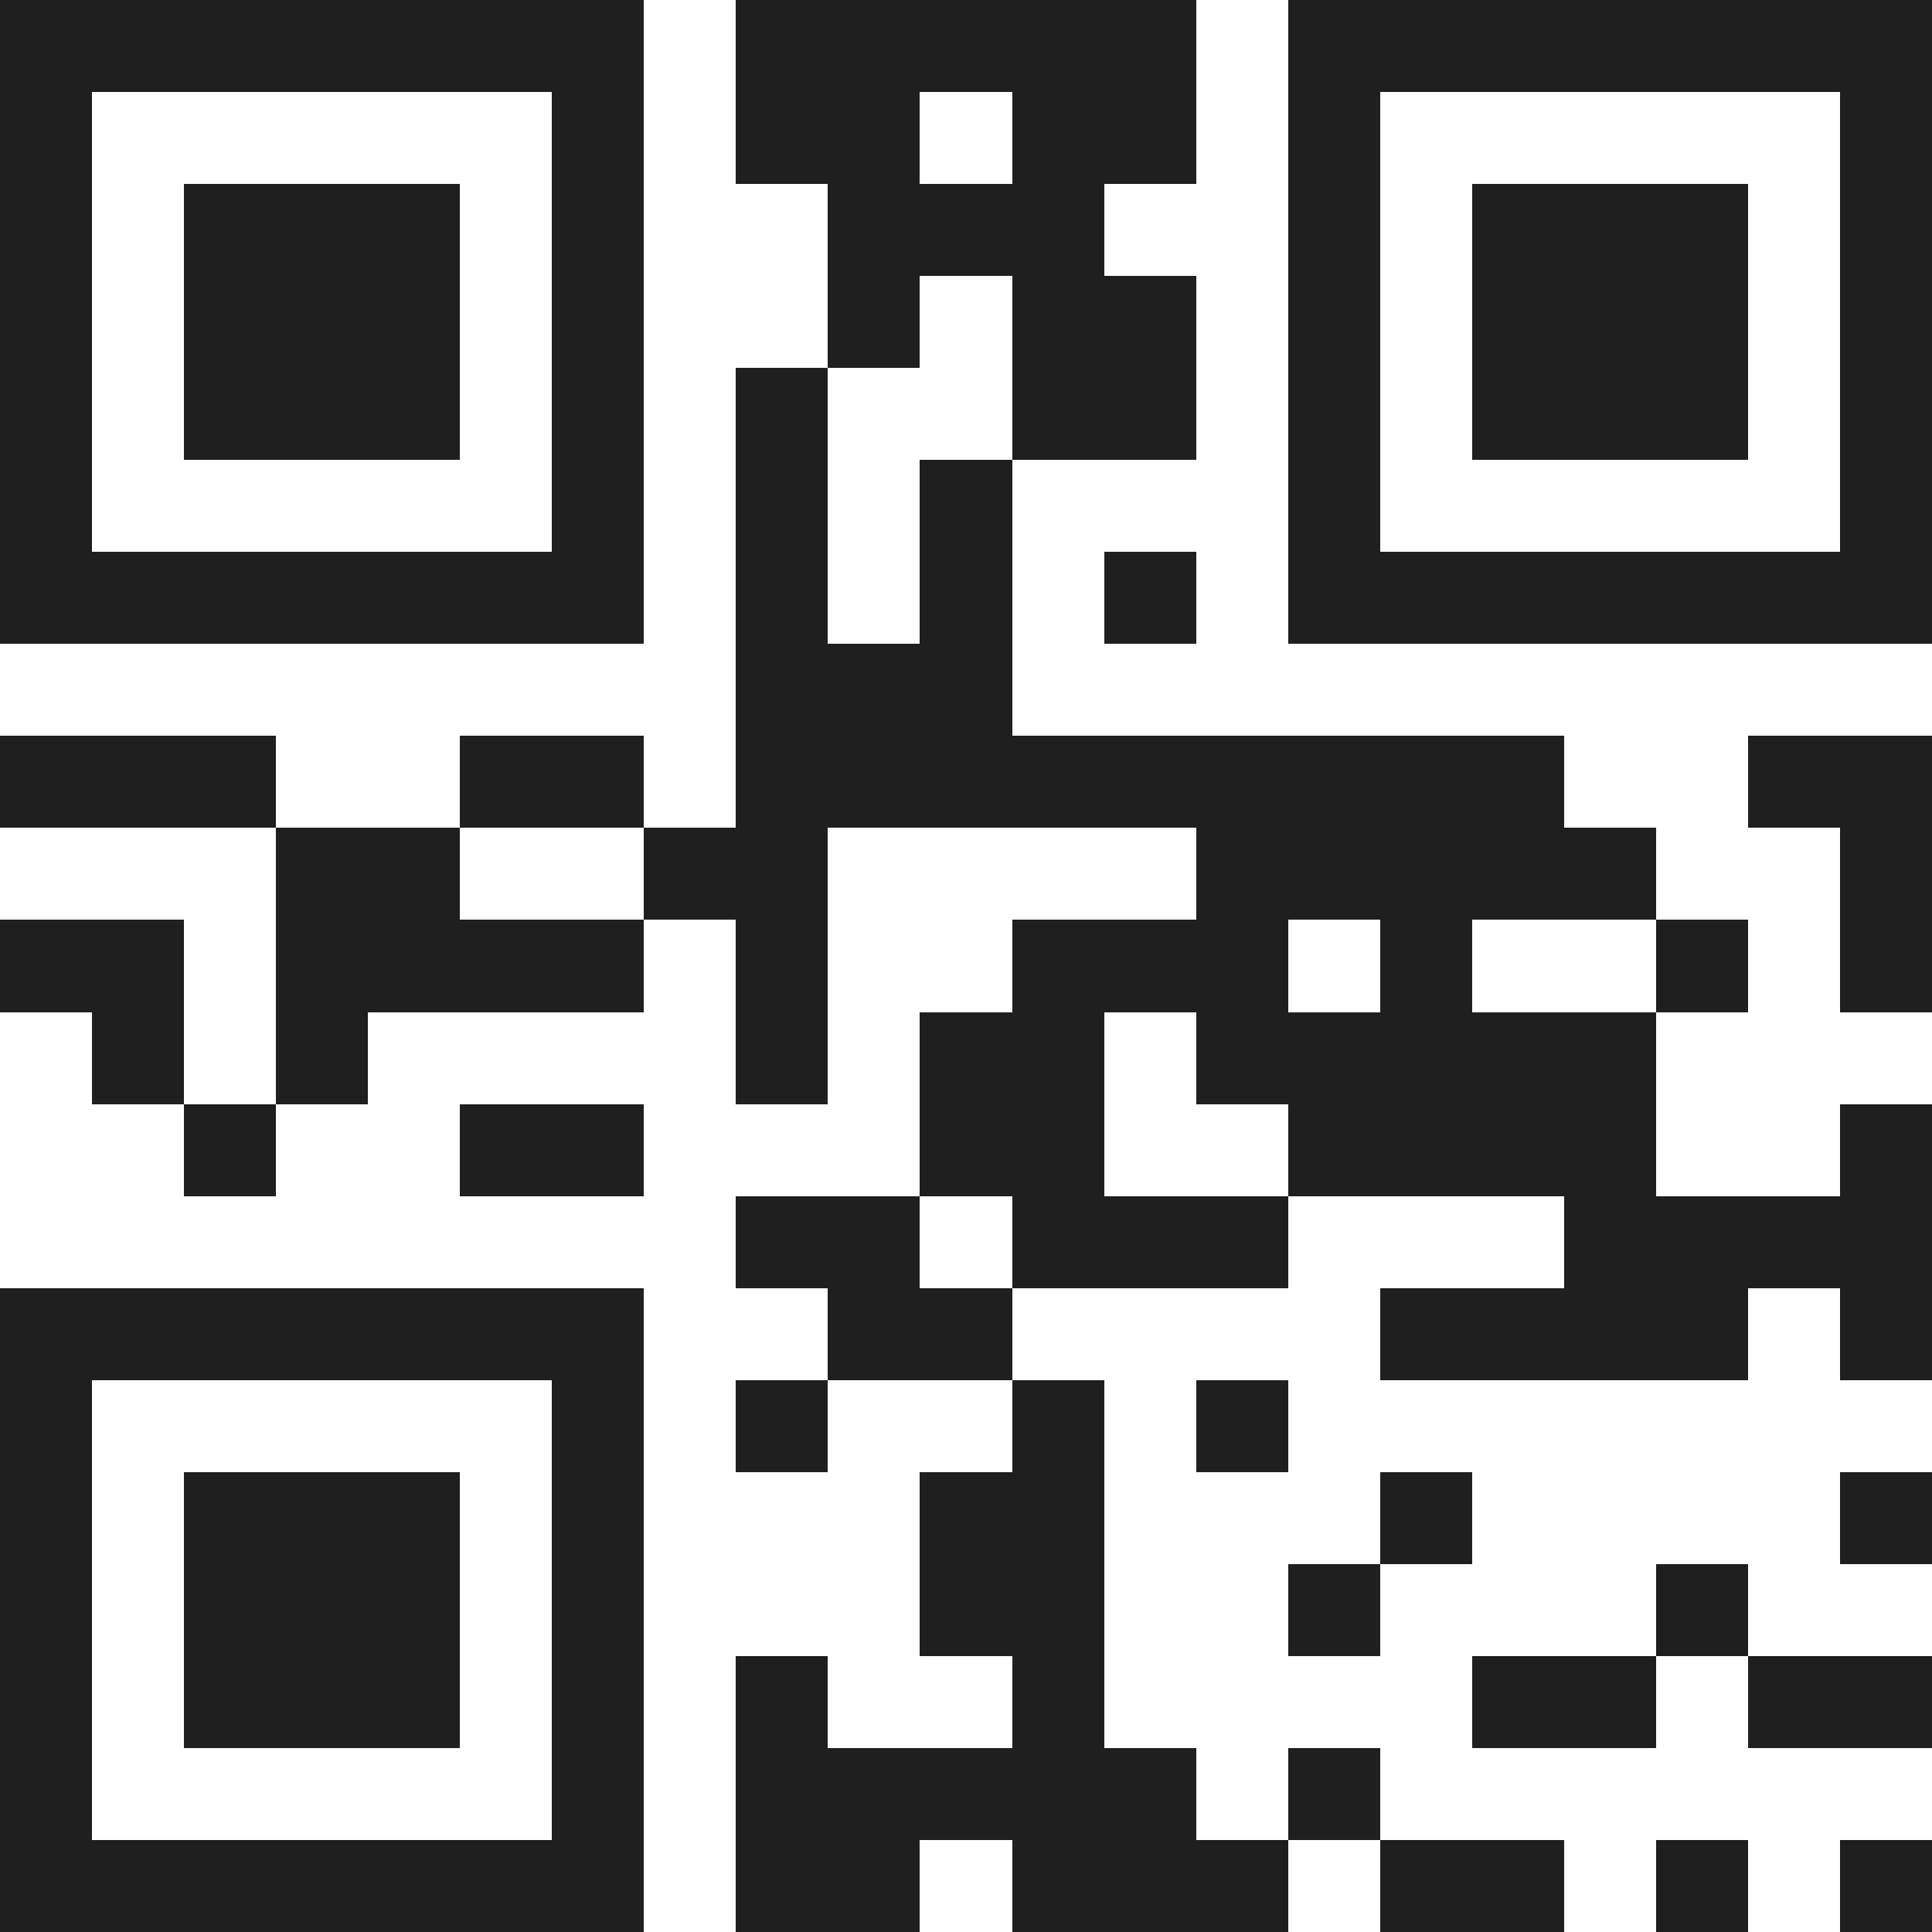 <svg xmlns="http://www.w3.org/2000/svg" viewBox="0 0 21 21" shape-rendering="crispEdges"><path fill="#ffffff" d="M0 0h21v21H0z"/><path stroke="#1f1f1f" d="M0 0.5h7m1 0h5m1 0h7M0 1.5h1m5 0h1m1 0h2m1 0h2m1 0h1m5 0h1M0 2.5h1m1 0h3m1 0h1m2 0h3m2 0h1m1 0h3m1 0h1M0 3.5h1m1 0h3m1 0h1m2 0h1m1 0h2m1 0h1m1 0h3m1 0h1M0 4.5h1m1 0h3m1 0h1m1 0h1m2 0h2m1 0h1m1 0h3m1 0h1M0 5.5h1m5 0h1m1 0h1m1 0h1m3 0h1m5 0h1M0 6.5h7m1 0h1m1 0h1m1 0h1m1 0h7M8 7.5h3M0 8.5h3m2 0h2m1 0h9m2 0h2M3 9.5h2m2 0h2m4 0h5m2 0h1M0 10.5h2m1 0h4m1 0h1m2 0h3m1 0h1m2 0h1m1 0h1M1 11.5h1m1 0h1m4 0h1m1 0h2m1 0h5M2 12.5h1m2 0h2m3 0h2m2 0h4m2 0h1M8 13.5h2m1 0h3m3 0h4M0 14.5h7m2 0h2m4 0h4m1 0h1M0 15.5h1m5 0h1m1 0h1m2 0h1m1 0h1M0 16.5h1m1 0h3m1 0h1m3 0h2m3 0h1m4 0h1M0 17.5h1m1 0h3m1 0h1m3 0h2m2 0h1m3 0h1M0 18.5h1m1 0h3m1 0h1m1 0h1m2 0h1m4 0h2m1 0h2M0 19.5h1m5 0h1m1 0h5m1 0h1M0 20.5h7m1 0h2m1 0h3m1 0h2m1 0h1m1 0h1"/></svg>
